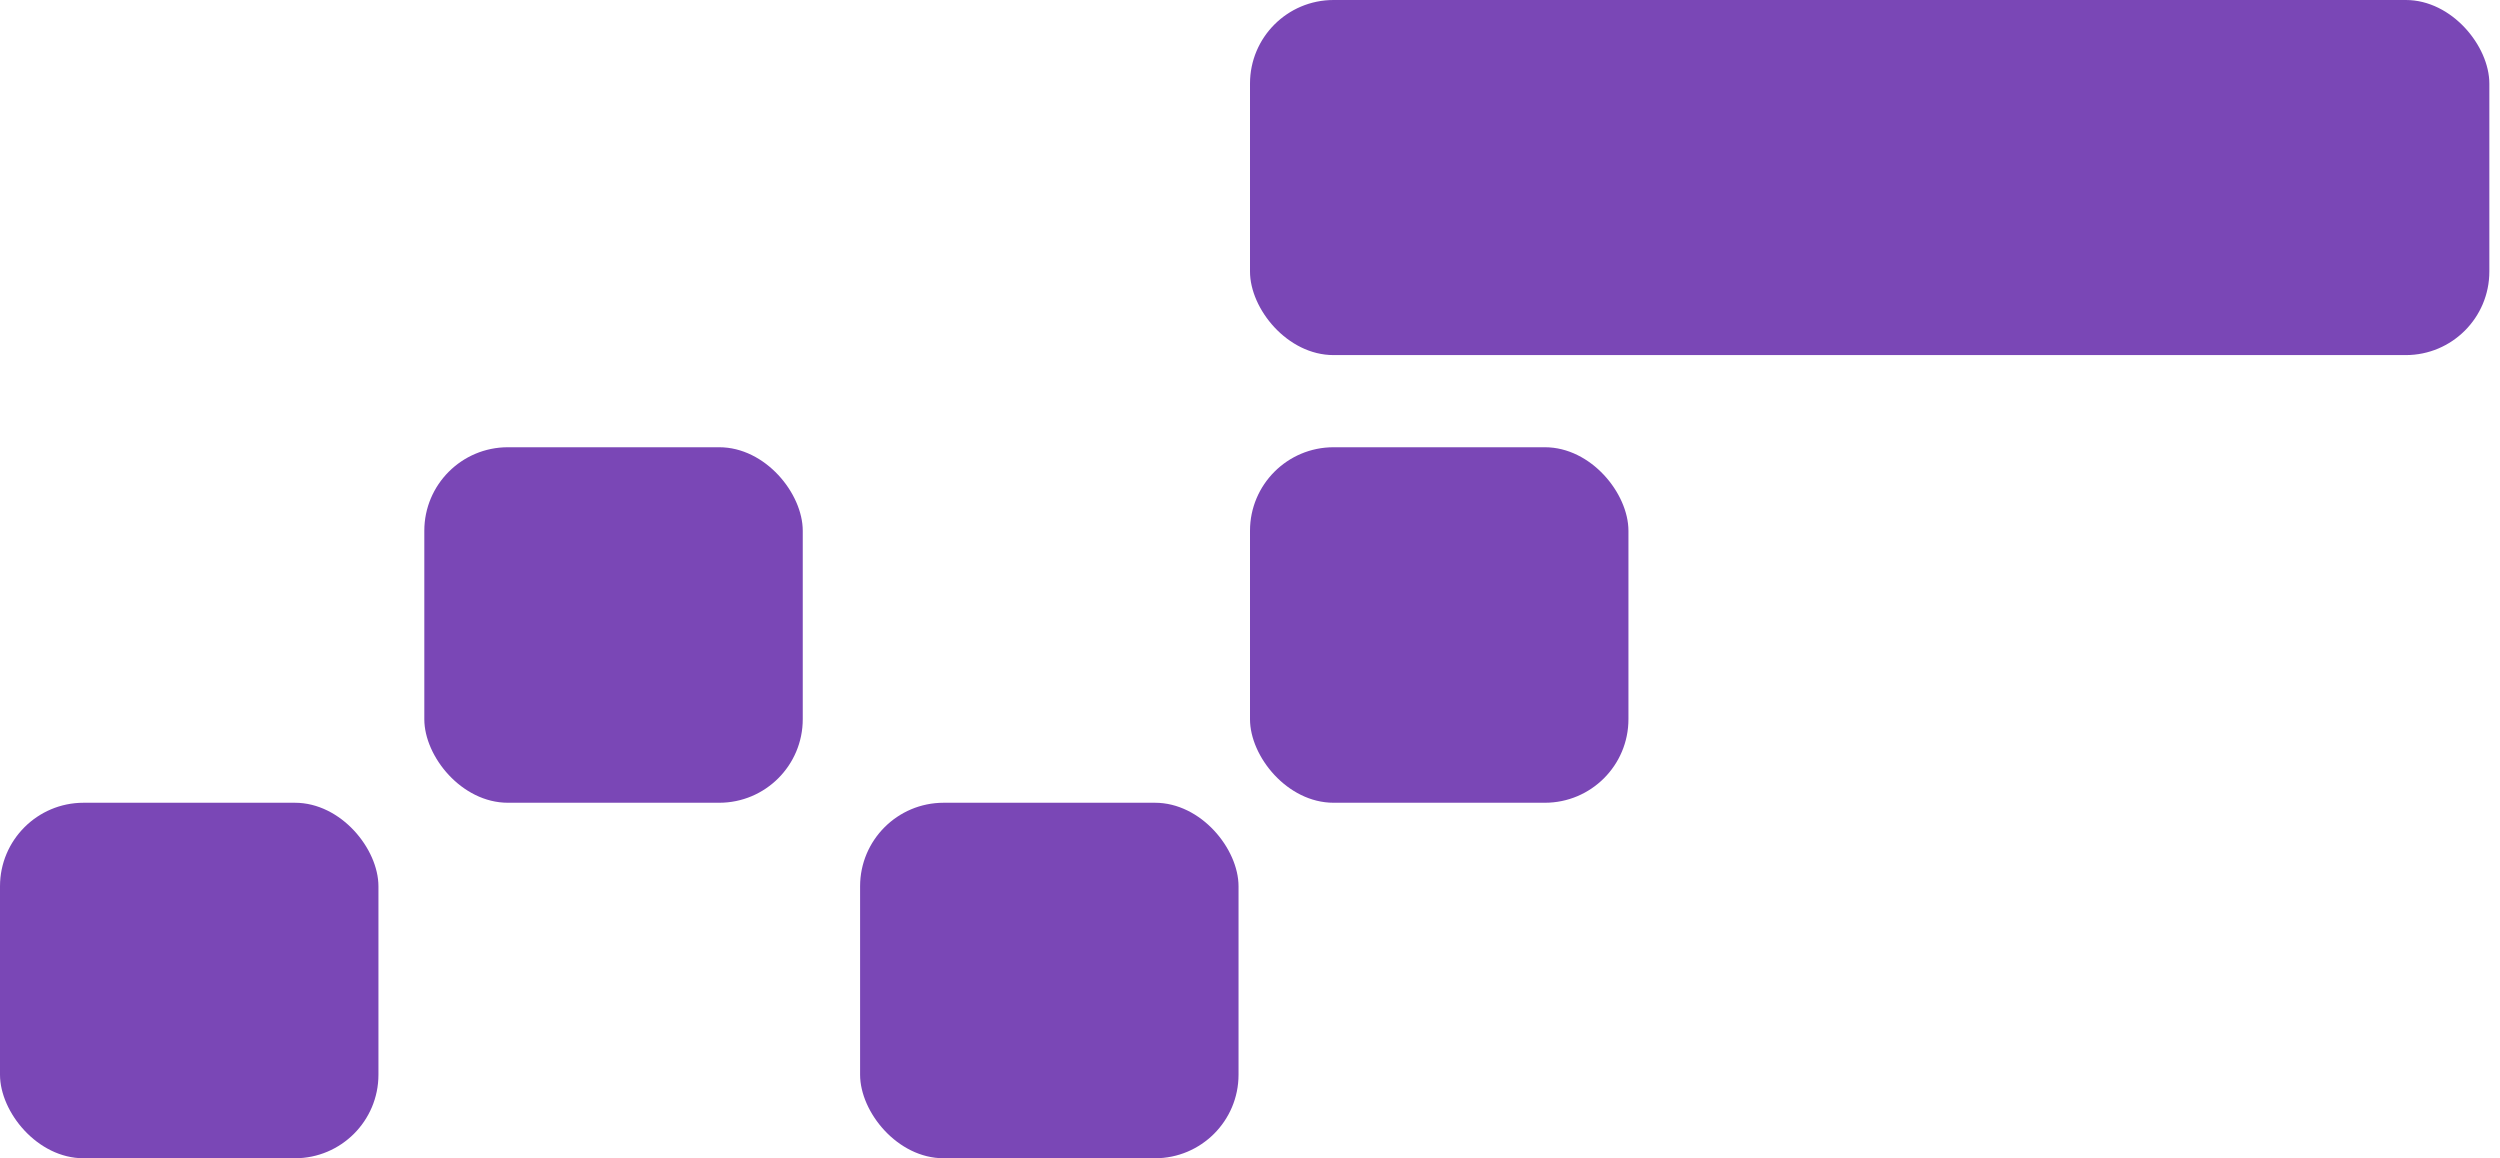 <?xml version="1.0" encoding="UTF-8"?> <svg xmlns="http://www.w3.org/2000/svg" width="218" height="101" viewBox="0 0 218 101" fill="none"><rect x="109" width="108.071" height="30.964" rx="7.286" fill="#7A47B6"></rect><rect y="70" width="33" height="31" rx="7.286" fill="#7A47B6"></rect><rect x="37" y="39" width="33" height="31" rx="7.286" fill="#7A47B6"></rect><rect x="75" y="70" width="33" height="31" rx="7.286" fill="#7A47B6"></rect><rect x="109" y="39" width="33" height="31" rx="7.286" fill="#7A47B6"></rect></svg> 